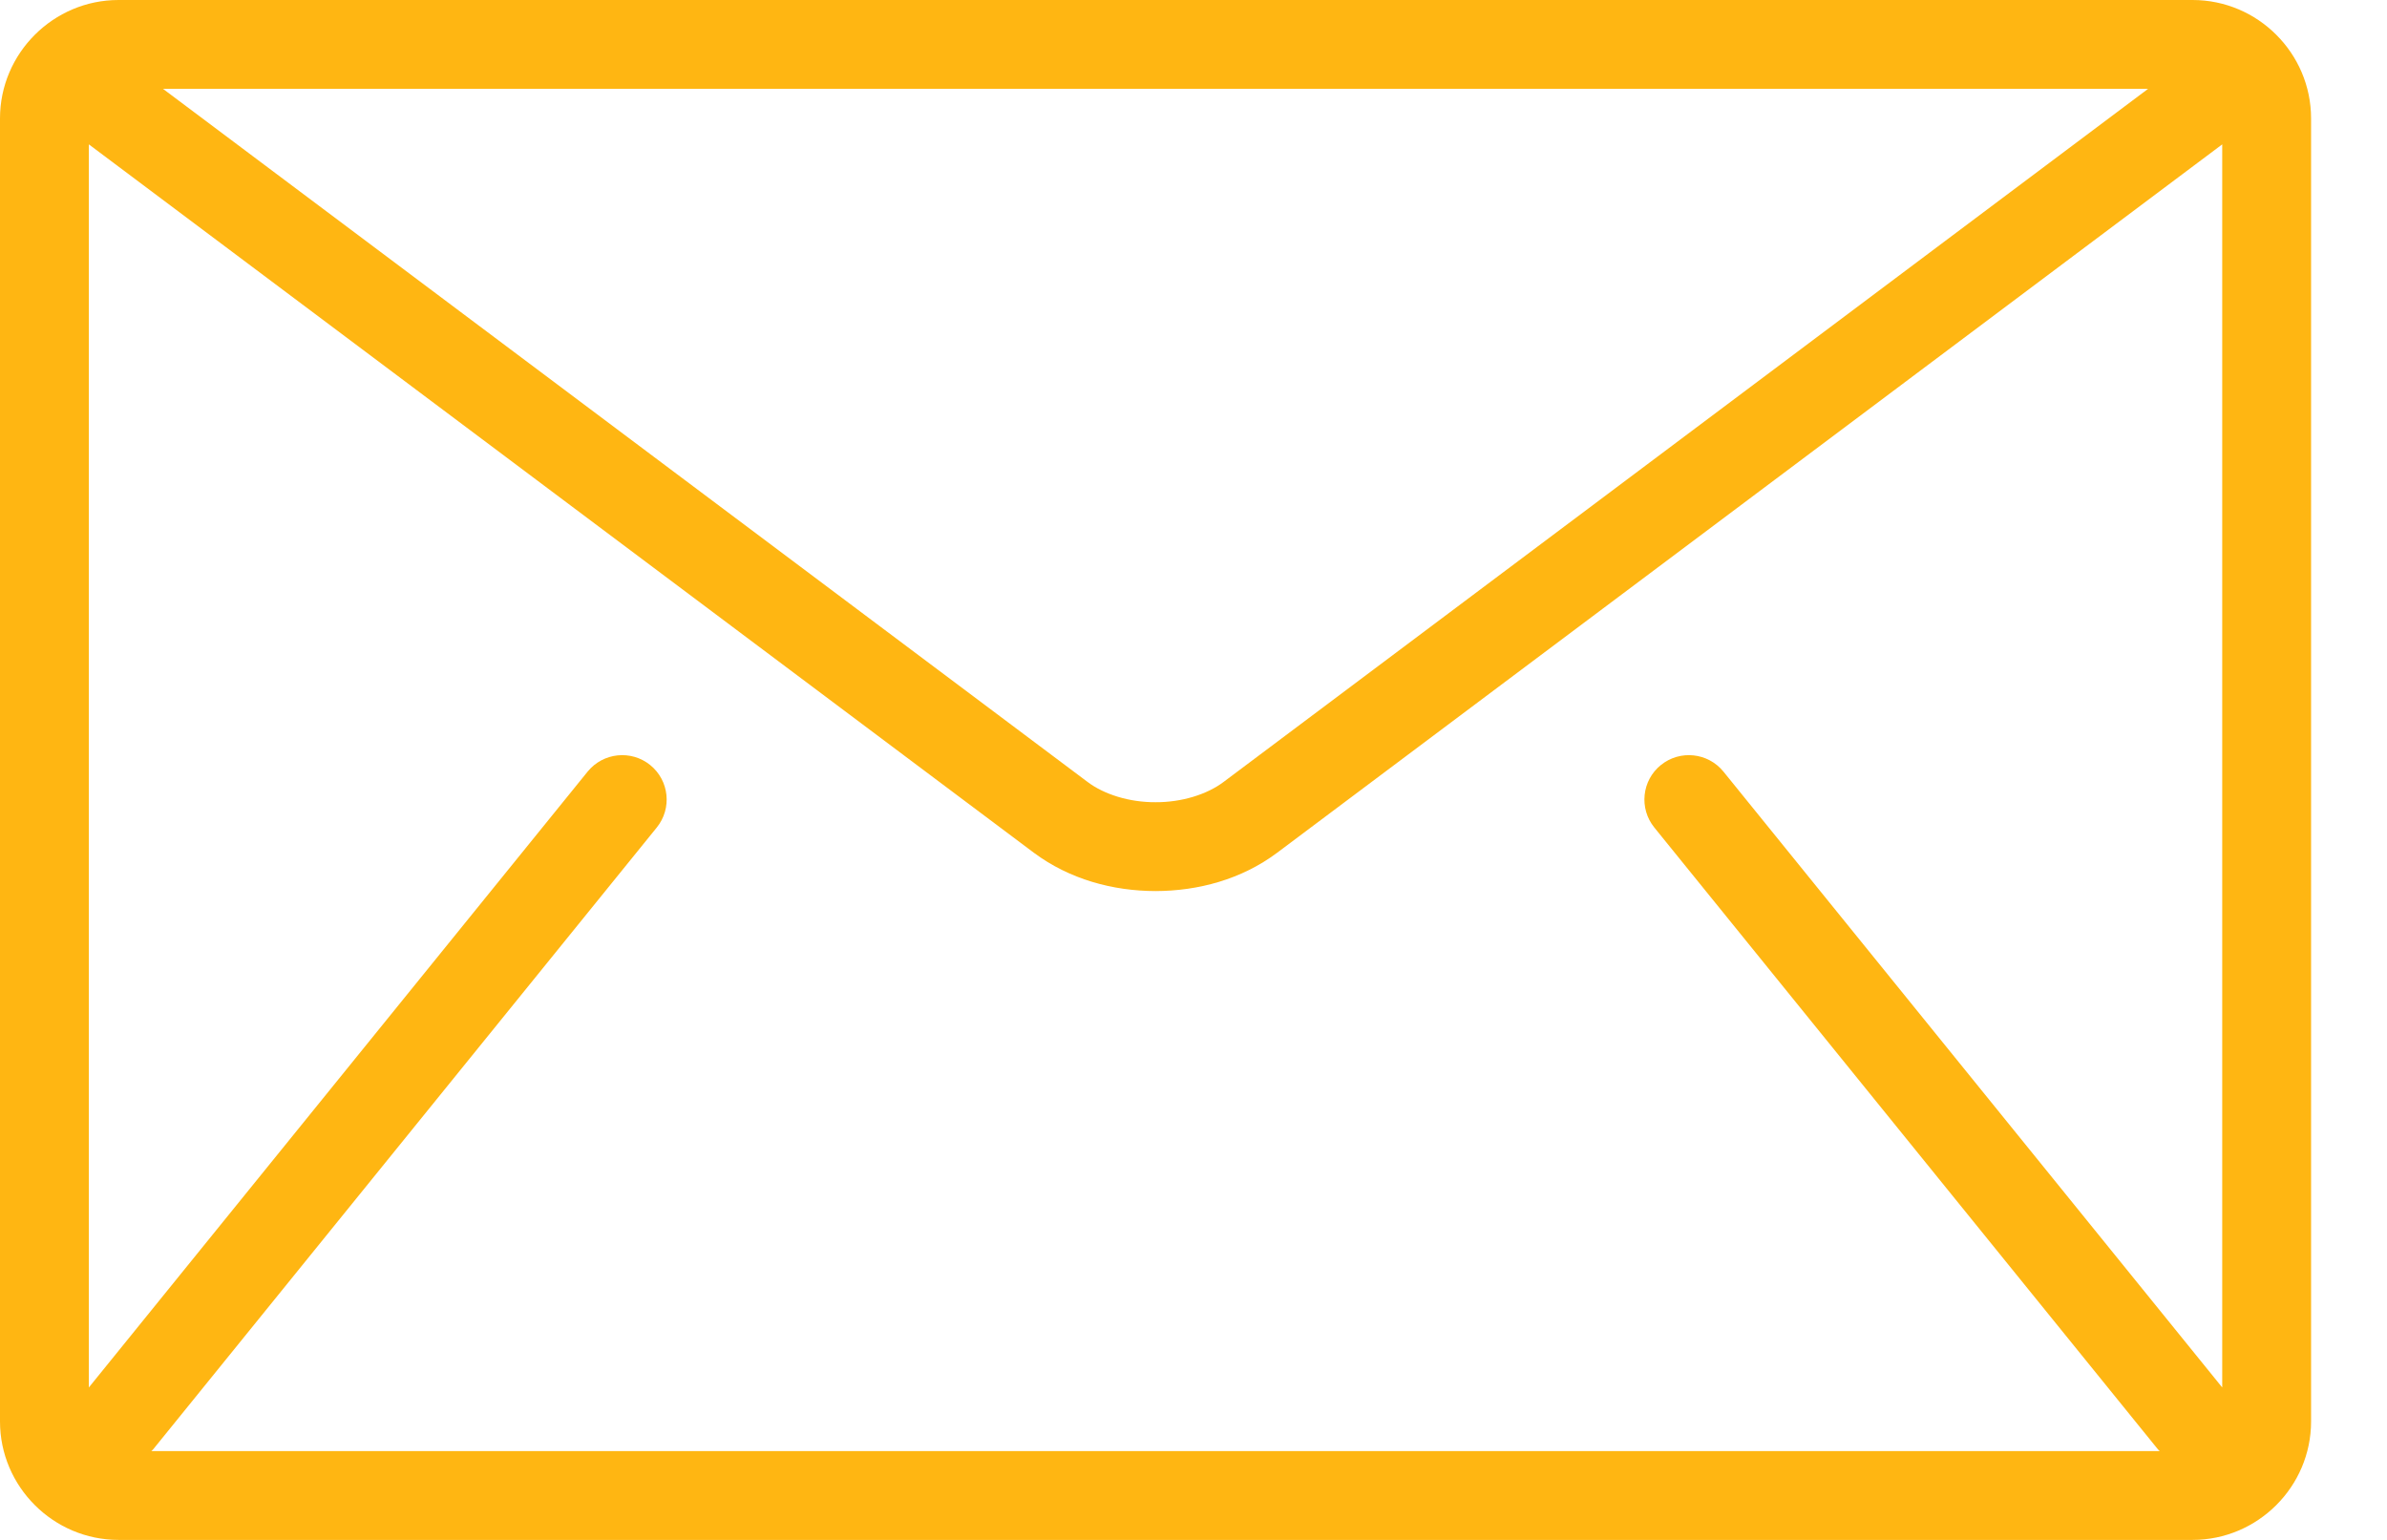 <svg width="31" height="20" viewBox="0 0 31 20" fill="none" xmlns="http://www.w3.org/2000/svg">
<path d="M28.475 0H1.539C0.693 0 0 0.692 0 1.538V18.462C0 19.308 0.693 20 1.539 20H28.475C29.321 20 30.014 19.308 30.014 18.462V1.538C30.014 0.692 29.322 0 28.475 0ZM27.897 1.154L15.893 10.154C15.677 10.318 15.345 10.421 15.007 10.419C14.669 10.421 14.338 10.318 14.122 10.154L2.117 1.154H27.897ZM21.485 10.748L28.026 18.825C28.033 18.833 28.041 18.839 28.048 18.846H1.966C1.973 18.839 1.981 18.833 1.988 18.825L8.529 10.748C8.73 10.5 8.692 10.137 8.444 9.936C8.196 9.736 7.833 9.774 7.632 10.021L1.154 18.02V1.875L13.429 11.077C13.891 11.42 14.452 11.572 15.007 11.573C15.561 11.572 16.123 11.421 16.584 11.077L28.86 1.875V18.02L22.382 10.021C22.181 9.774 21.818 9.736 21.57 9.936C21.322 10.136 21.284 10.5 21.485 10.748Z" fill="#FFB612"/>
</svg>
